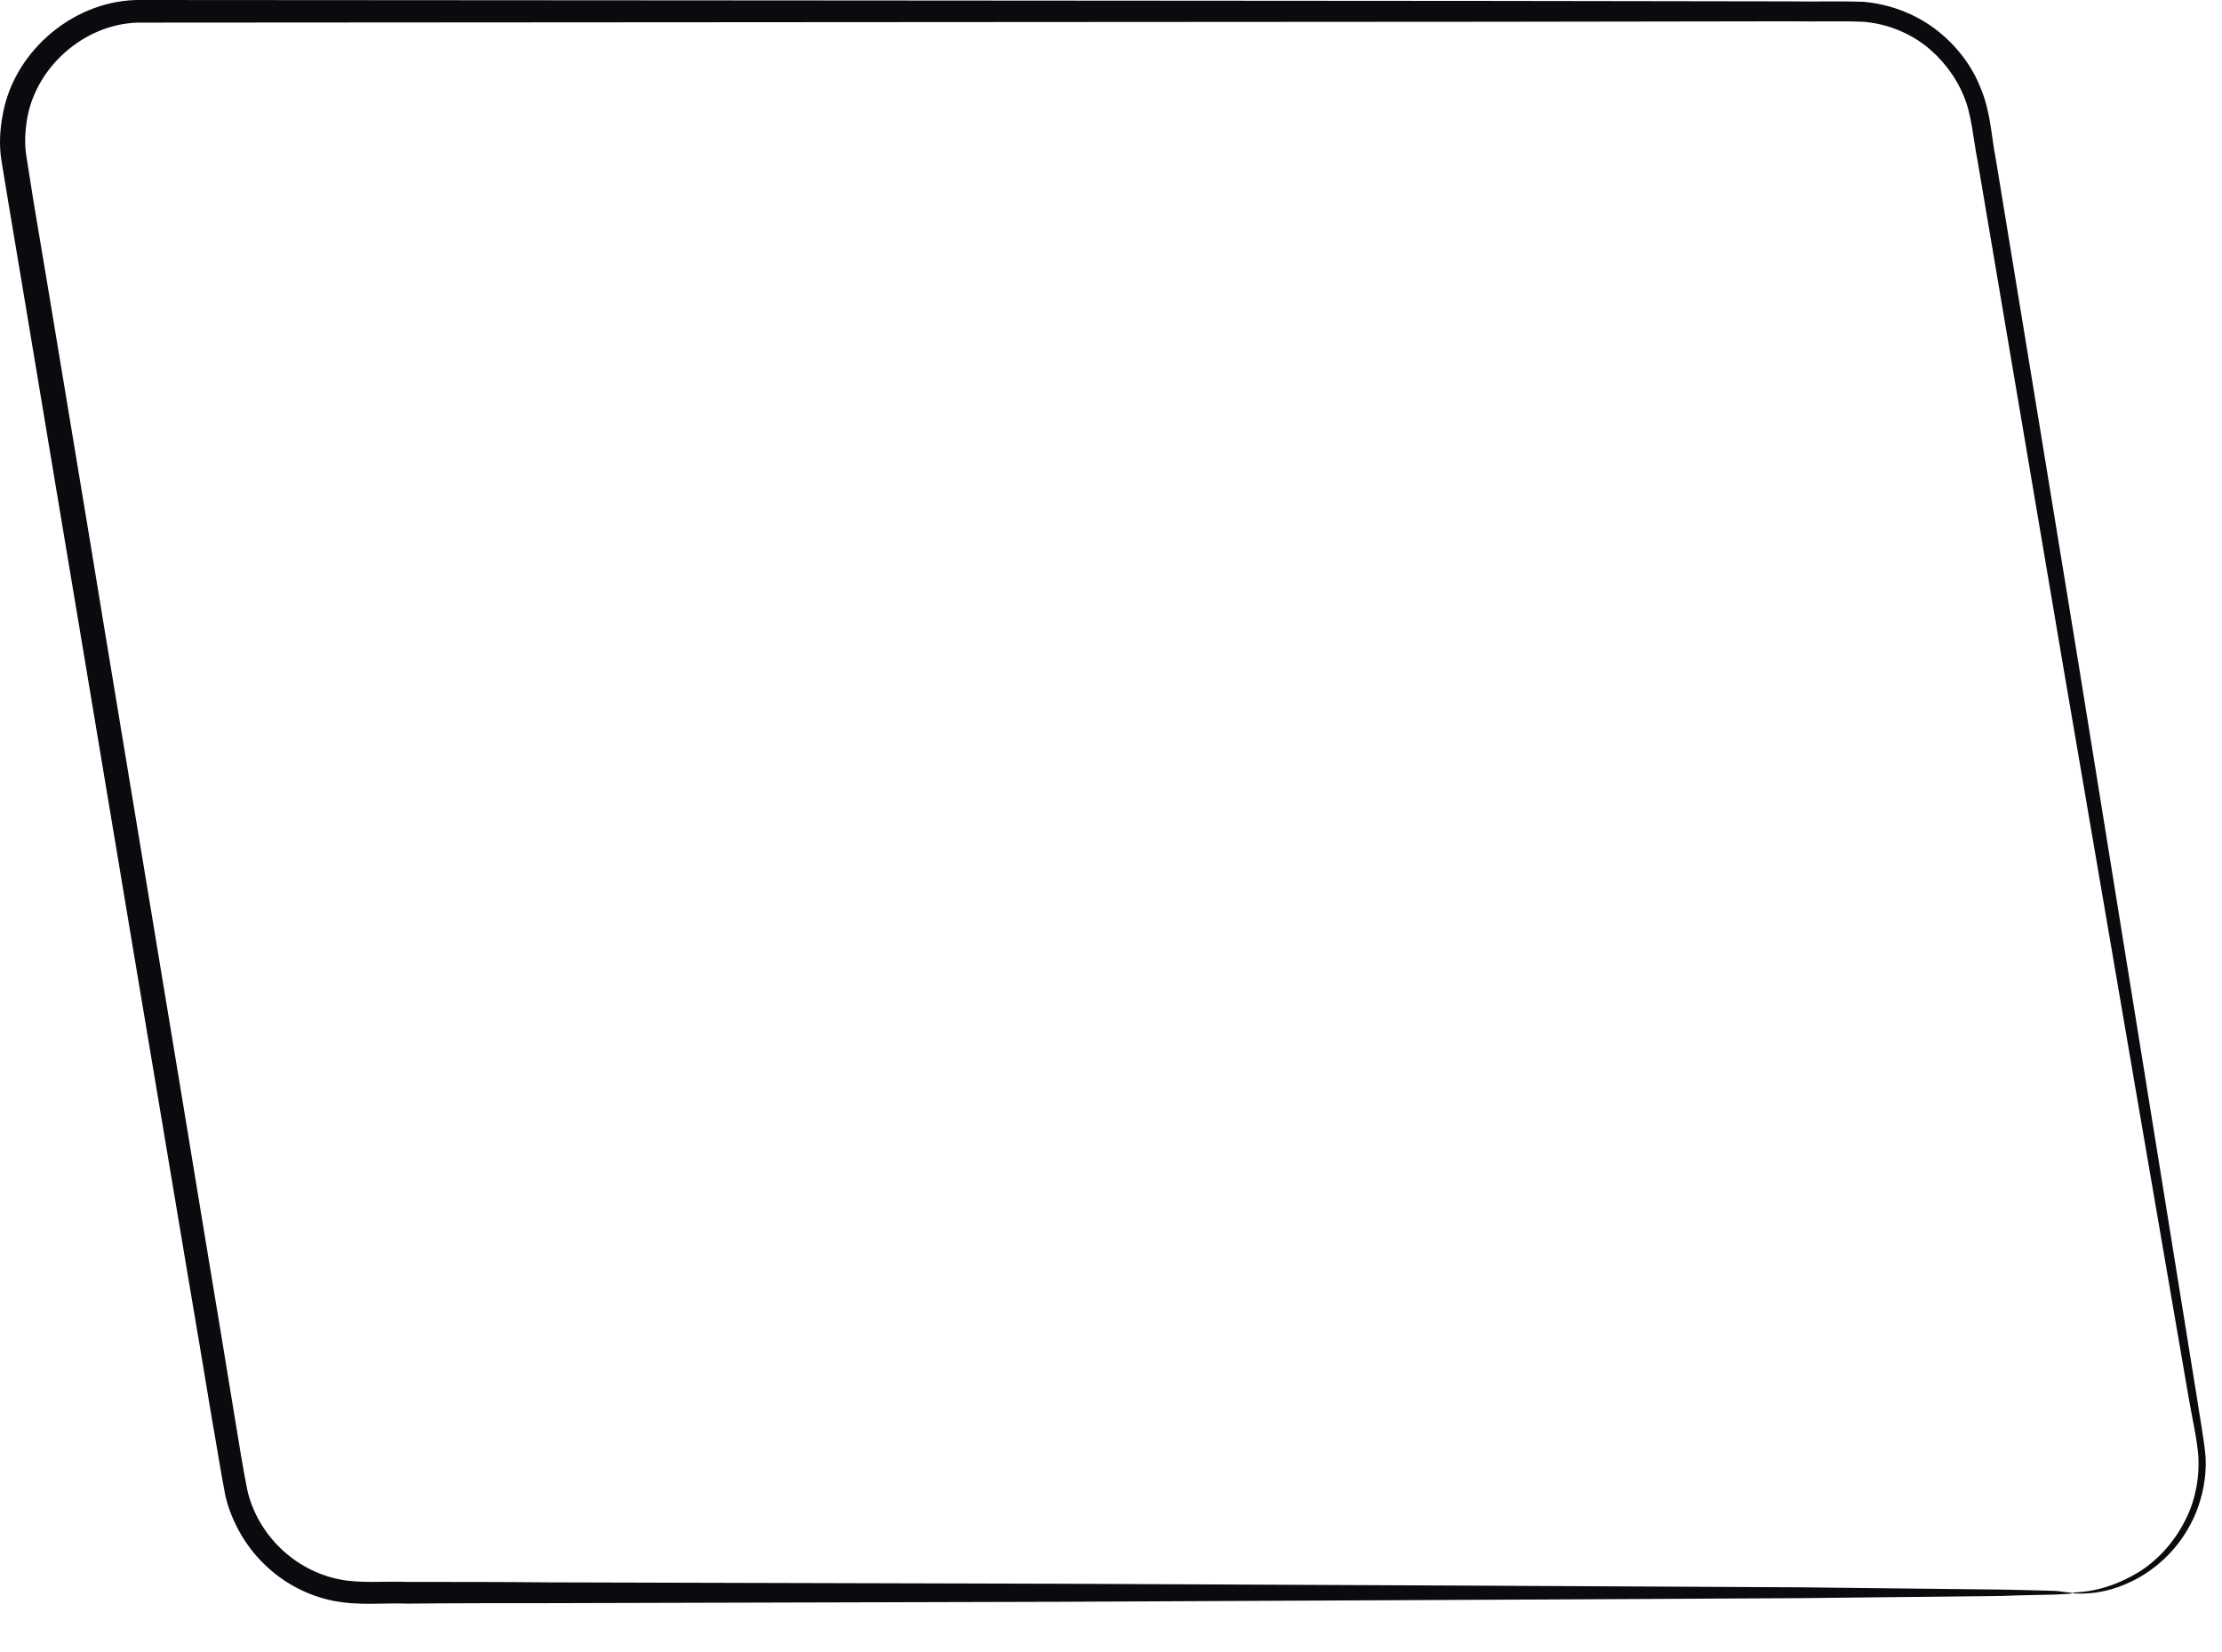<?xml version="1.0" encoding="utf-8"?>
<svg xmlns="http://www.w3.org/2000/svg" fill="none" height="100%" overflow="visible" preserveAspectRatio="none" style="display: block;" viewBox="0 0 39 29" width="100%">
<path d="M36.379 27.968C36.363 27.928 36.84 28.016 37.53 27.603C37.864 27.397 38.229 27.031 38.443 26.492C38.546 26.222 38.602 25.912 38.586 25.579C38.562 25.253 38.475 24.888 38.411 24.515C37.887 21.466 37.133 17.092 36.212 11.694C35.752 8.987 35.252 6.018 34.712 2.835C34.633 2.438 34.609 2.017 34.466 1.683C34.323 1.334 34.077 1.017 33.775 0.786C33.466 0.556 33.093 0.413 32.703 0.382C32.307 0.366 31.862 0.382 31.441 0.374C29.719 0.374 27.948 0.382 26.138 0.382C18.875 0.389 10.888 0.389 2.513 0.397C1.544 0.374 0.655 1.128 0.481 2.057C0.441 2.287 0.425 2.525 0.465 2.755L0.584 3.509C0.671 4.017 0.751 4.518 0.838 5.026C1.171 7.042 1.505 9.027 1.822 10.972C2.465 14.87 3.092 18.632 3.68 22.213C3.831 23.11 3.974 23.991 4.117 24.864C4.188 25.293 4.259 25.745 4.339 26.15C4.426 26.539 4.633 26.896 4.918 27.174C5.204 27.452 5.561 27.643 5.942 27.722C6.316 27.802 6.752 27.754 7.165 27.77C7.999 27.77 8.824 27.77 9.626 27.778C12.857 27.786 15.866 27.794 18.613 27.802C24.09 27.825 28.528 27.849 31.624 27.865C33.14 27.881 34.331 27.897 35.164 27.905C35.553 27.913 35.855 27.921 36.085 27.928C36.276 27.952 36.379 27.96 36.379 27.968C36.379 27.976 36.276 27.984 36.069 27.992C35.839 28 35.538 28 35.149 28.016C34.315 28.024 33.132 28.04 31.608 28.055C28.512 28.071 24.074 28.095 18.597 28.119C15.85 28.127 12.841 28.135 9.61 28.143C8.8 28.143 7.983 28.143 7.149 28.151C6.736 28.135 6.316 28.191 5.855 28.103C5.411 28.016 4.982 27.794 4.648 27.468C4.315 27.151 4.069 26.722 3.958 26.269C3.87 25.817 3.807 25.396 3.728 24.959C3.585 24.086 3.434 23.205 3.283 22.308C2.68 18.728 2.053 14.965 1.402 11.067C1.076 9.114 0.743 7.137 0.409 5.121C0.322 4.621 0.243 4.113 0.155 3.605L0.028 2.835C-0.019 2.557 -0.004 2.271 0.052 1.993C0.258 0.874 1.33 -0.023 2.489 0C10.872 0.008 18.851 0.008 26.114 0.016C27.932 0.016 29.703 0.024 31.418 0.024C31.854 0.032 32.259 0.016 32.712 0.032C33.164 0.072 33.608 0.239 33.966 0.509C34.323 0.778 34.609 1.144 34.768 1.556C34.942 1.977 34.95 2.39 35.029 2.787C35.553 5.97 36.038 8.939 36.482 11.654C37.355 17.061 38.062 21.443 38.554 24.499C38.61 24.88 38.681 25.229 38.713 25.587C38.729 25.936 38.657 26.269 38.546 26.547C38.316 27.111 37.919 27.476 37.562 27.682C37.205 27.889 36.887 27.952 36.681 27.968C36.482 27.984 36.379 27.968 36.379 27.968Z" fill="#090B0E" id="Vector"/>
</svg>